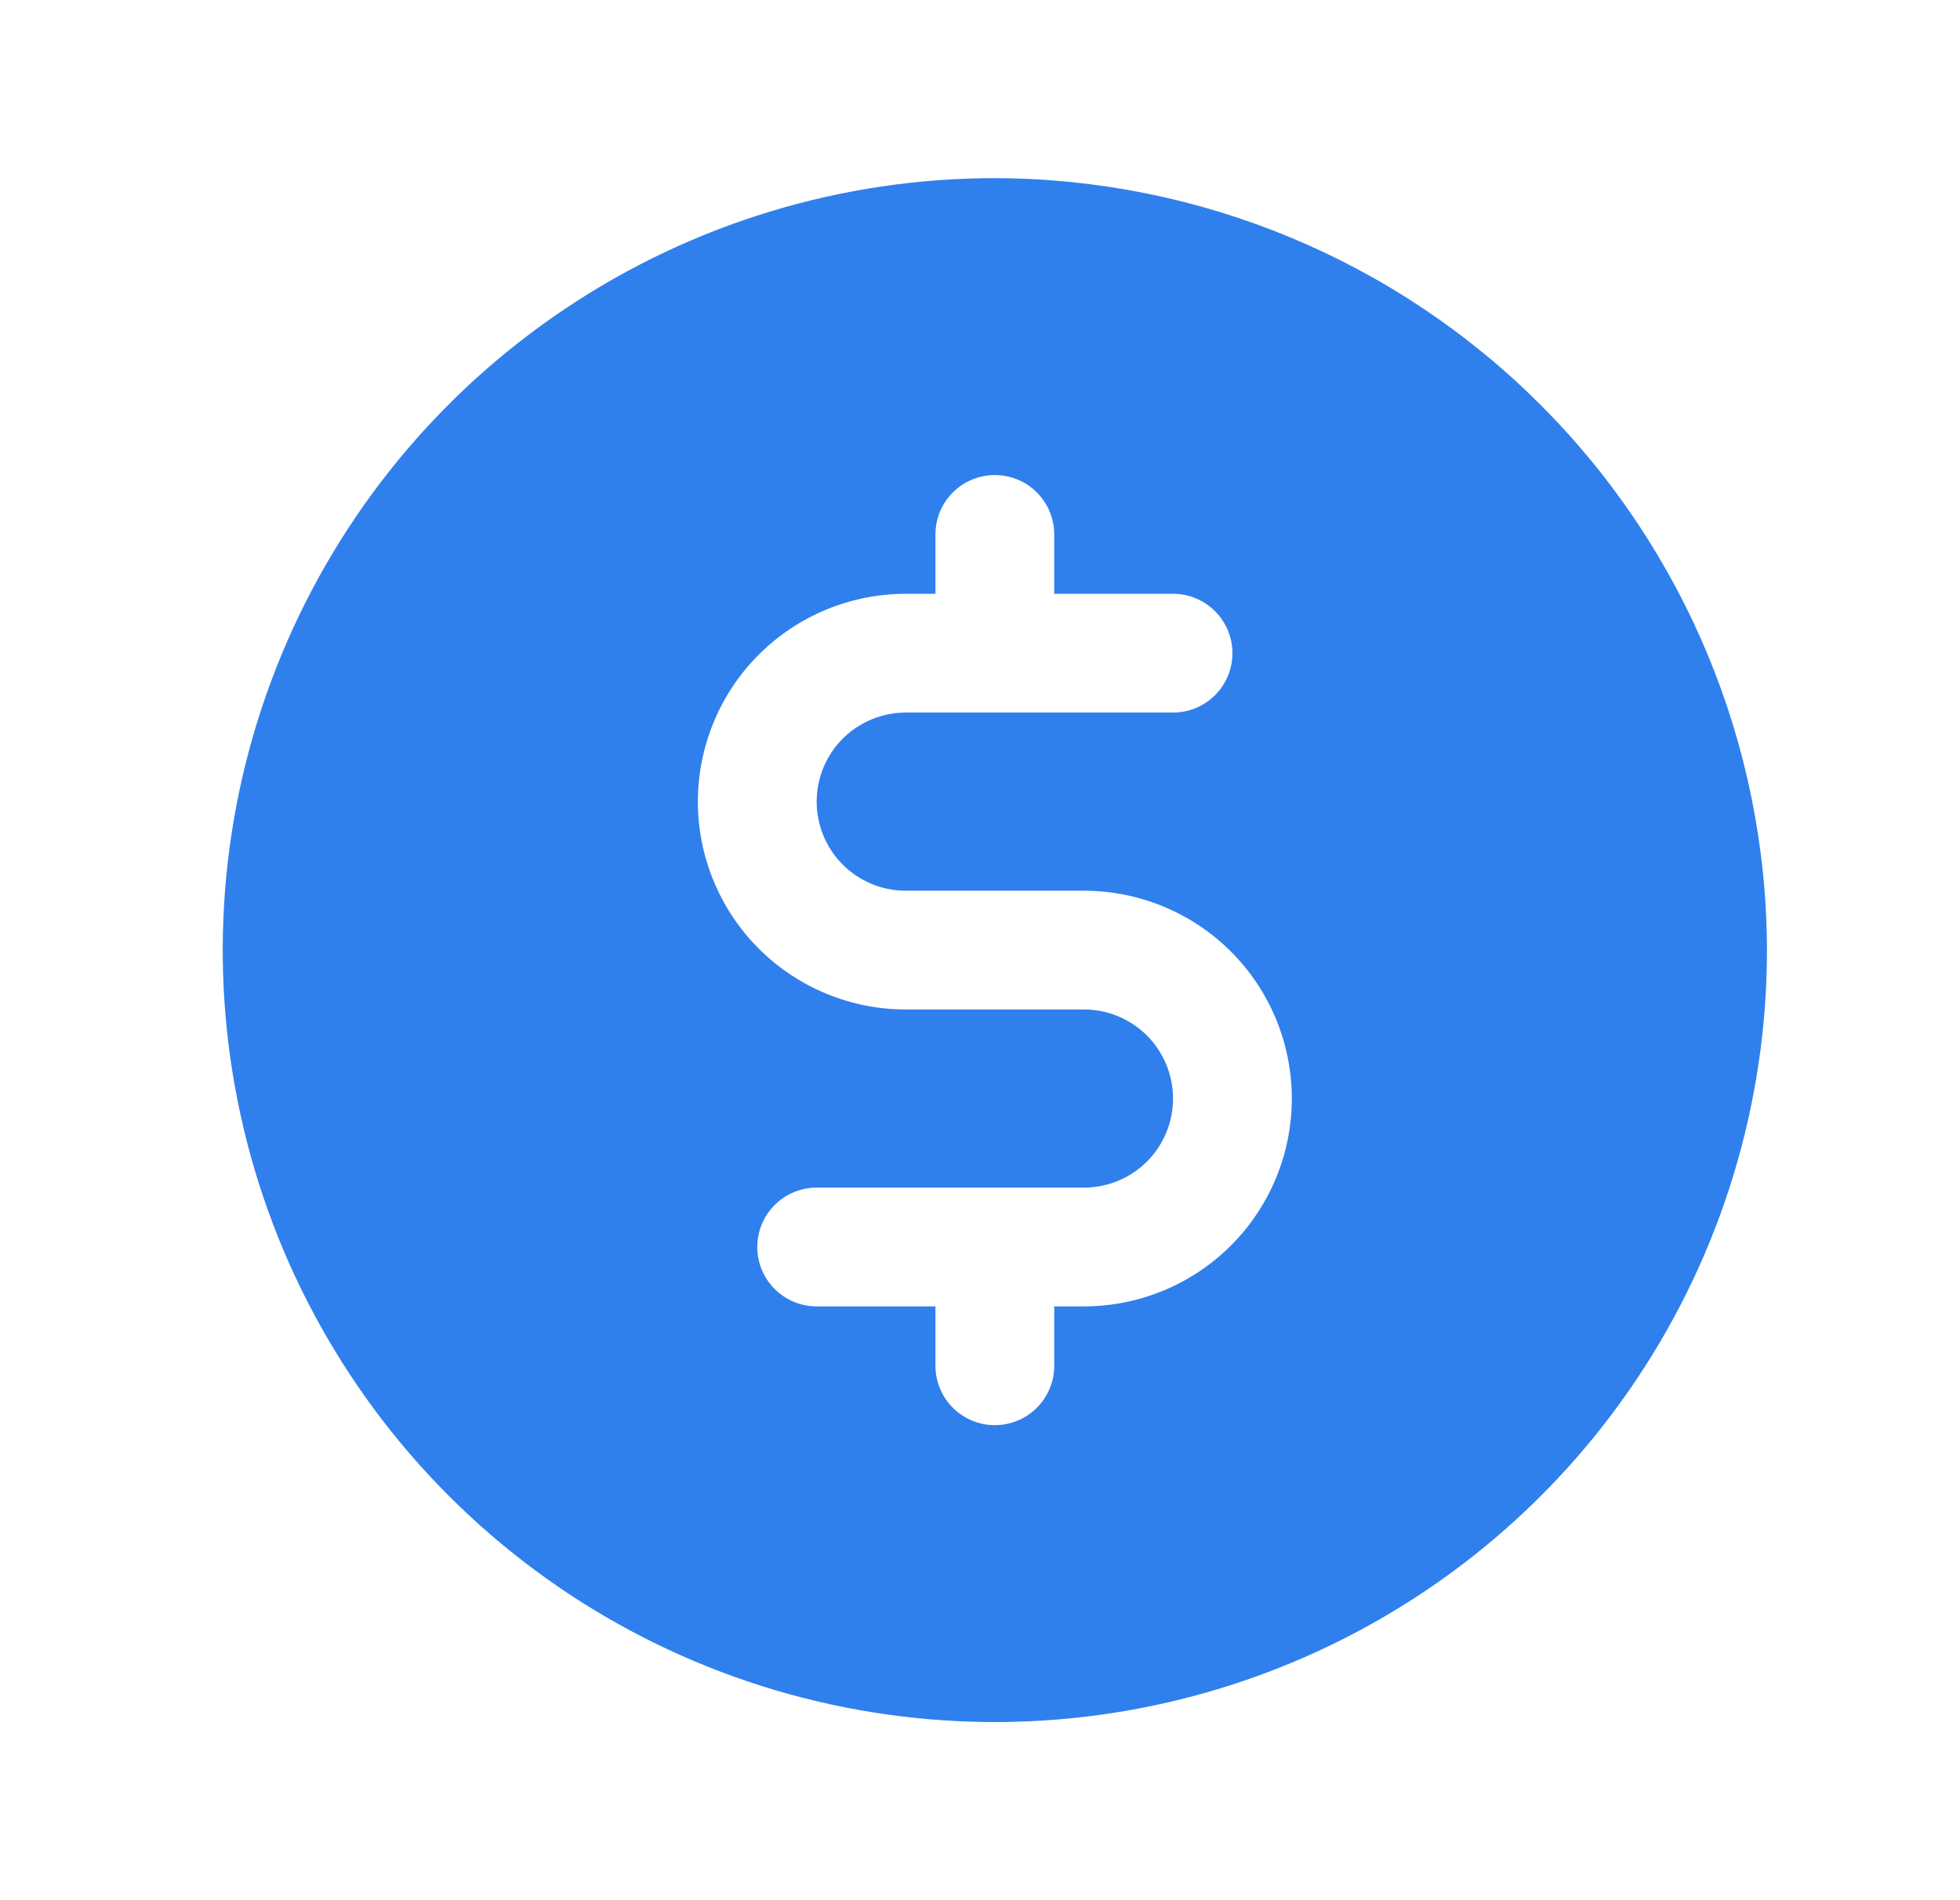 <svg width="33" height="32" viewBox="0 0 33 32" fill="none" xmlns="http://www.w3.org/2000/svg">
<path d="M16.75 3C14.179 3 11.665 3.762 9.528 5.191C7.39 6.619 5.724 8.65 4.74 11.025C3.756 13.401 3.498 16.014 4 18.536C4.501 21.058 5.74 23.374 7.558 25.192C9.376 27.011 11.692 28.249 14.214 28.75C16.736 29.252 19.349 28.994 21.725 28.01C24.1 27.026 26.131 25.36 27.559 23.222C28.988 21.085 29.75 18.571 29.75 16C29.743 12.554 28.372 9.251 25.935 6.815C23.499 4.378 20.196 3.007 16.75 3ZM18.25 22H17.75V23C17.75 23.265 17.645 23.52 17.457 23.707C17.27 23.895 17.015 24 16.75 24C16.485 24 16.23 23.895 16.043 23.707C15.855 23.52 15.75 23.265 15.75 23V22H13.75C13.485 22 13.23 21.895 13.043 21.707C12.855 21.52 12.75 21.265 12.75 21C12.75 20.735 12.855 20.48 13.043 20.293C13.23 20.105 13.485 20 13.75 20H18.25C18.648 20 19.029 19.842 19.311 19.561C19.592 19.279 19.75 18.898 19.75 18.5C19.75 18.102 19.592 17.721 19.311 17.439C19.029 17.158 18.648 17 18.25 17H15.25C14.322 17 13.431 16.631 12.775 15.975C12.119 15.319 11.75 14.428 11.75 13.5C11.75 12.572 12.119 11.681 12.775 11.025C13.431 10.369 14.322 10 15.25 10H15.75V9C15.75 8.735 15.855 8.48 16.043 8.293C16.23 8.105 16.485 8 16.75 8C17.015 8 17.27 8.105 17.457 8.293C17.645 8.48 17.75 8.735 17.75 9V10H19.75C20.015 10 20.27 10.105 20.457 10.293C20.645 10.48 20.75 10.735 20.75 11C20.75 11.265 20.645 11.52 20.457 11.707C20.27 11.895 20.015 12 19.75 12H15.25C14.852 12 14.471 12.158 14.189 12.439C13.908 12.721 13.75 13.102 13.75 13.5C13.75 13.898 13.908 14.279 14.189 14.561C14.471 14.842 14.852 15 15.25 15H18.25C19.178 15 20.069 15.369 20.725 16.025C21.381 16.681 21.75 17.572 21.75 18.5C21.75 19.428 21.381 20.319 20.725 20.975C20.069 21.631 19.178 22 18.25 22Z" fill="#2F80ED"/>
</svg>
